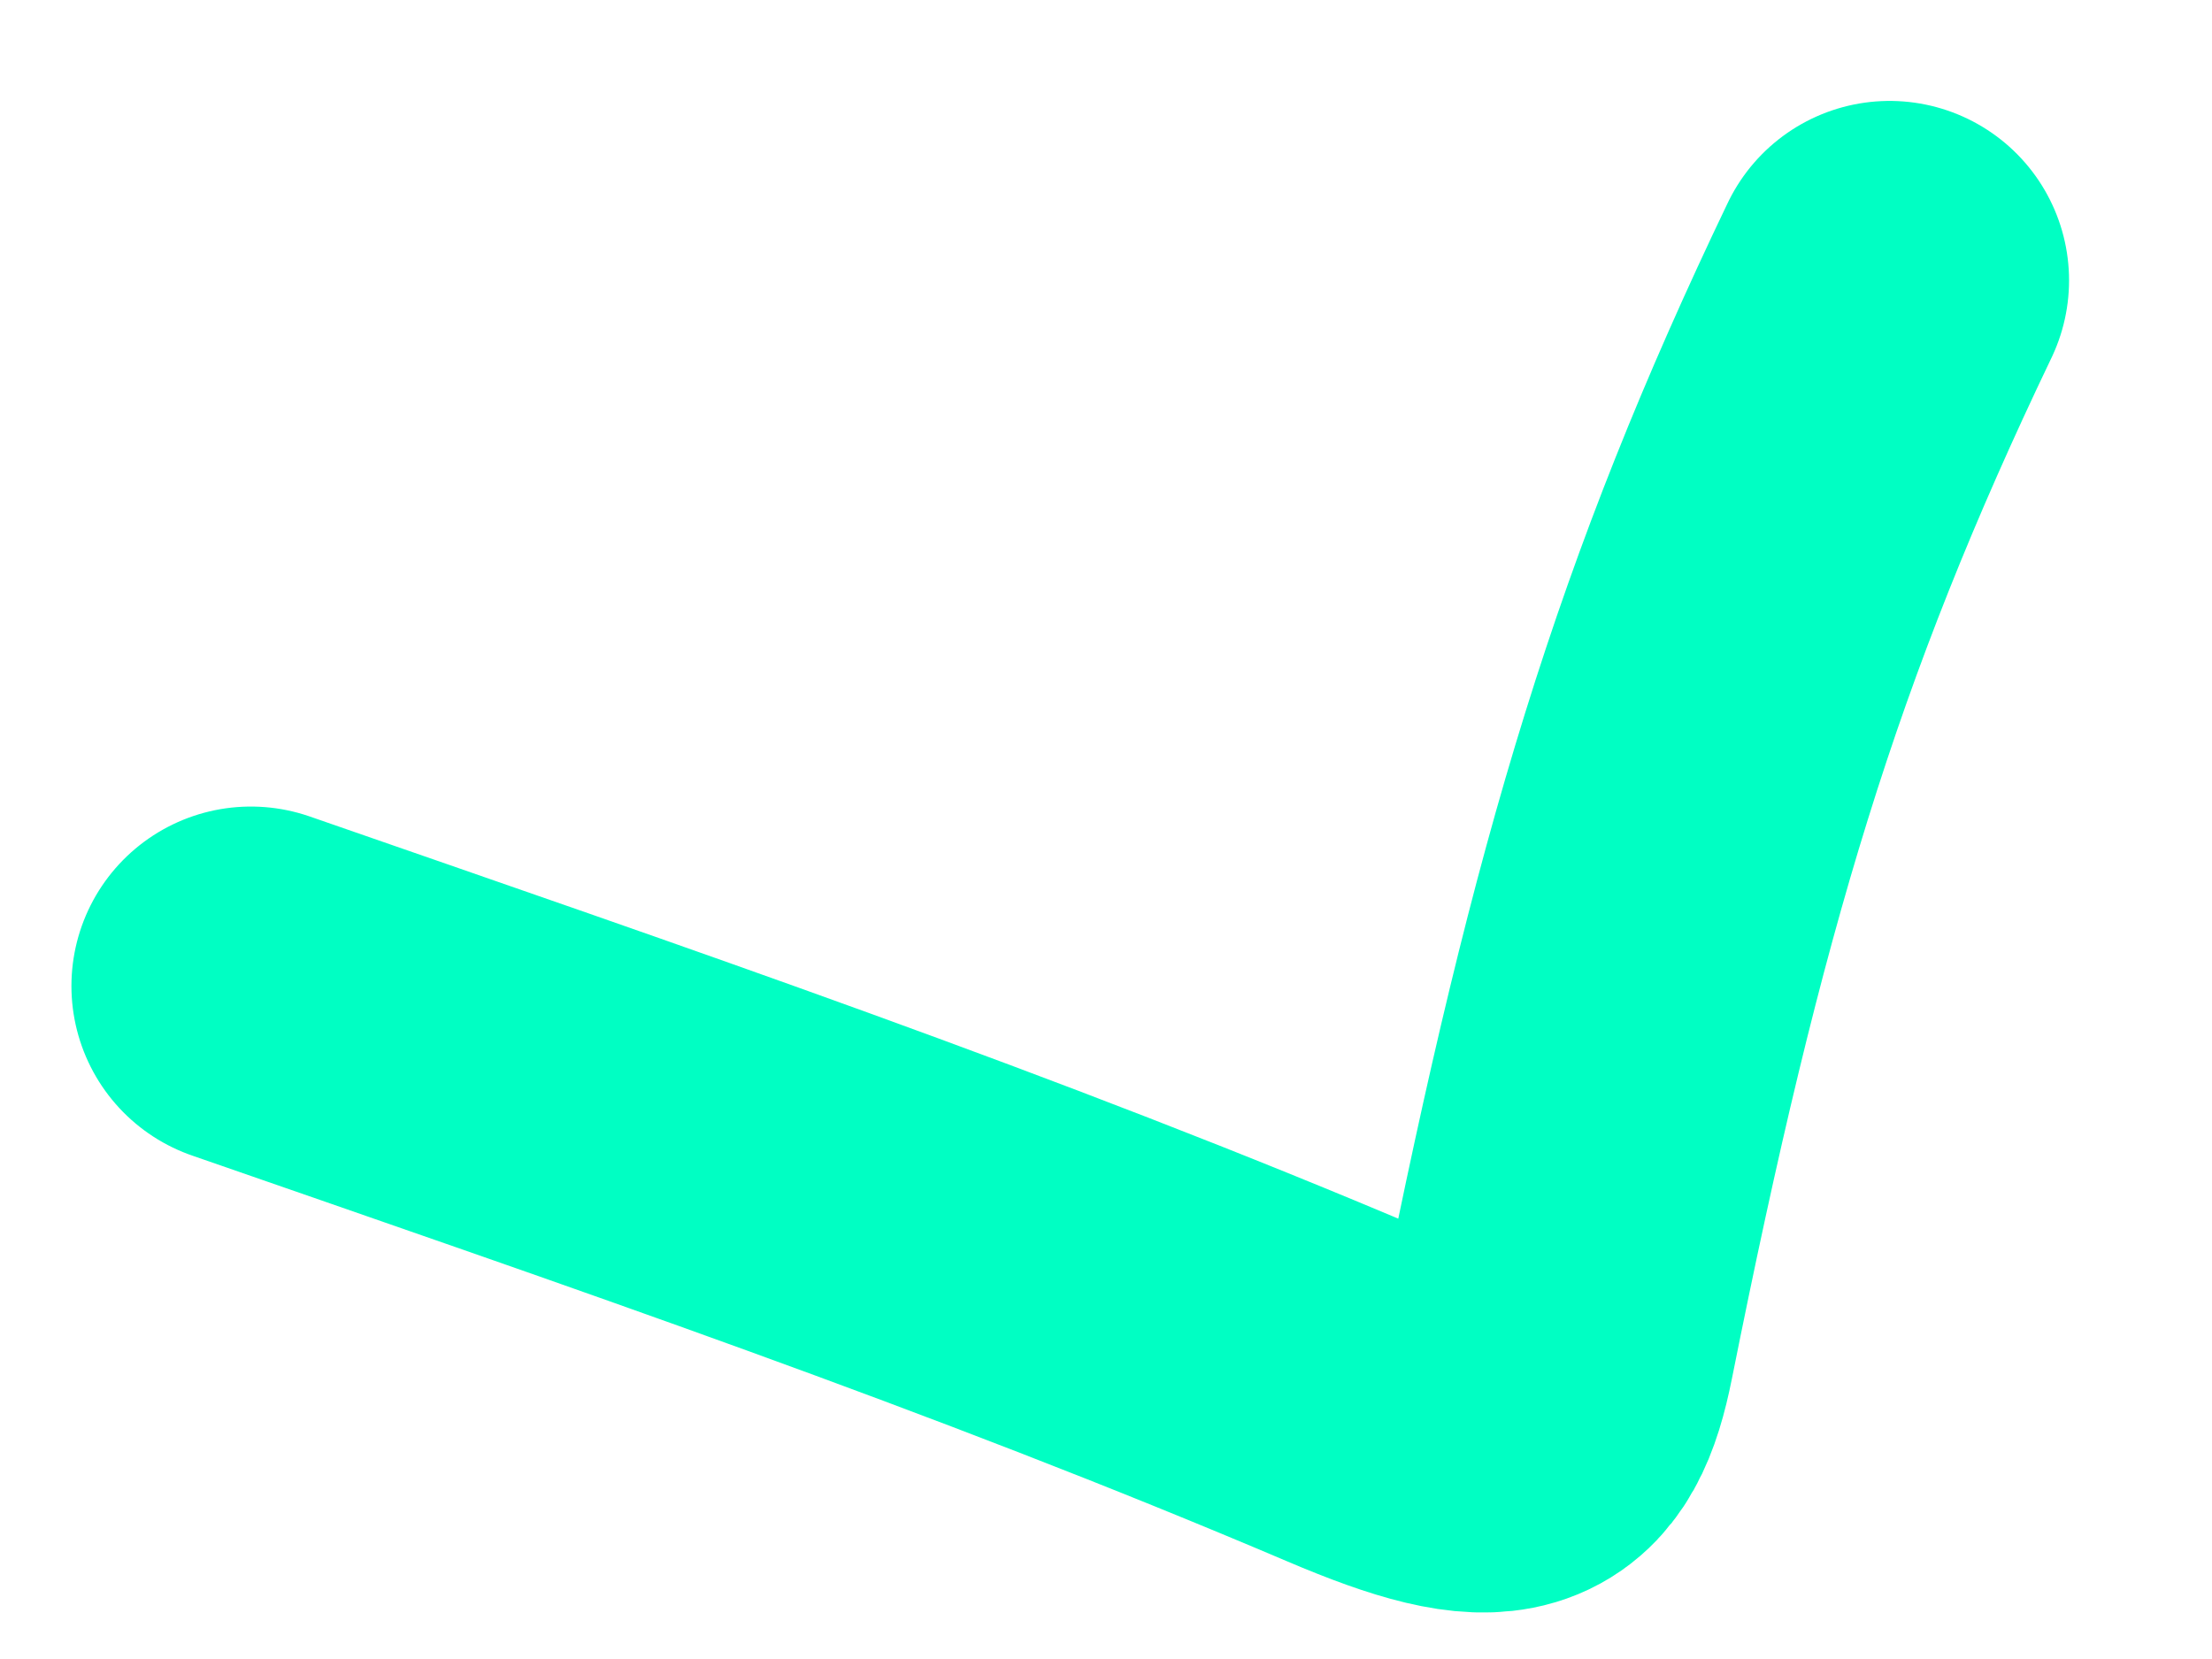 <svg width="12" height="9" viewBox="0 0 12 9" fill="none" xmlns="http://www.w3.org/2000/svg">
<path d="M1.361 5.349C3.379 6.05 5.397 6.737 7.363 7.574C8.158 7.913 8.334 7.824 8.441 7.288C8.941 4.788 9.372 3.356 10.251 1.521" stroke="#00FFC3" stroke-width="1.947" stroke-linecap="round"/>
</svg>
